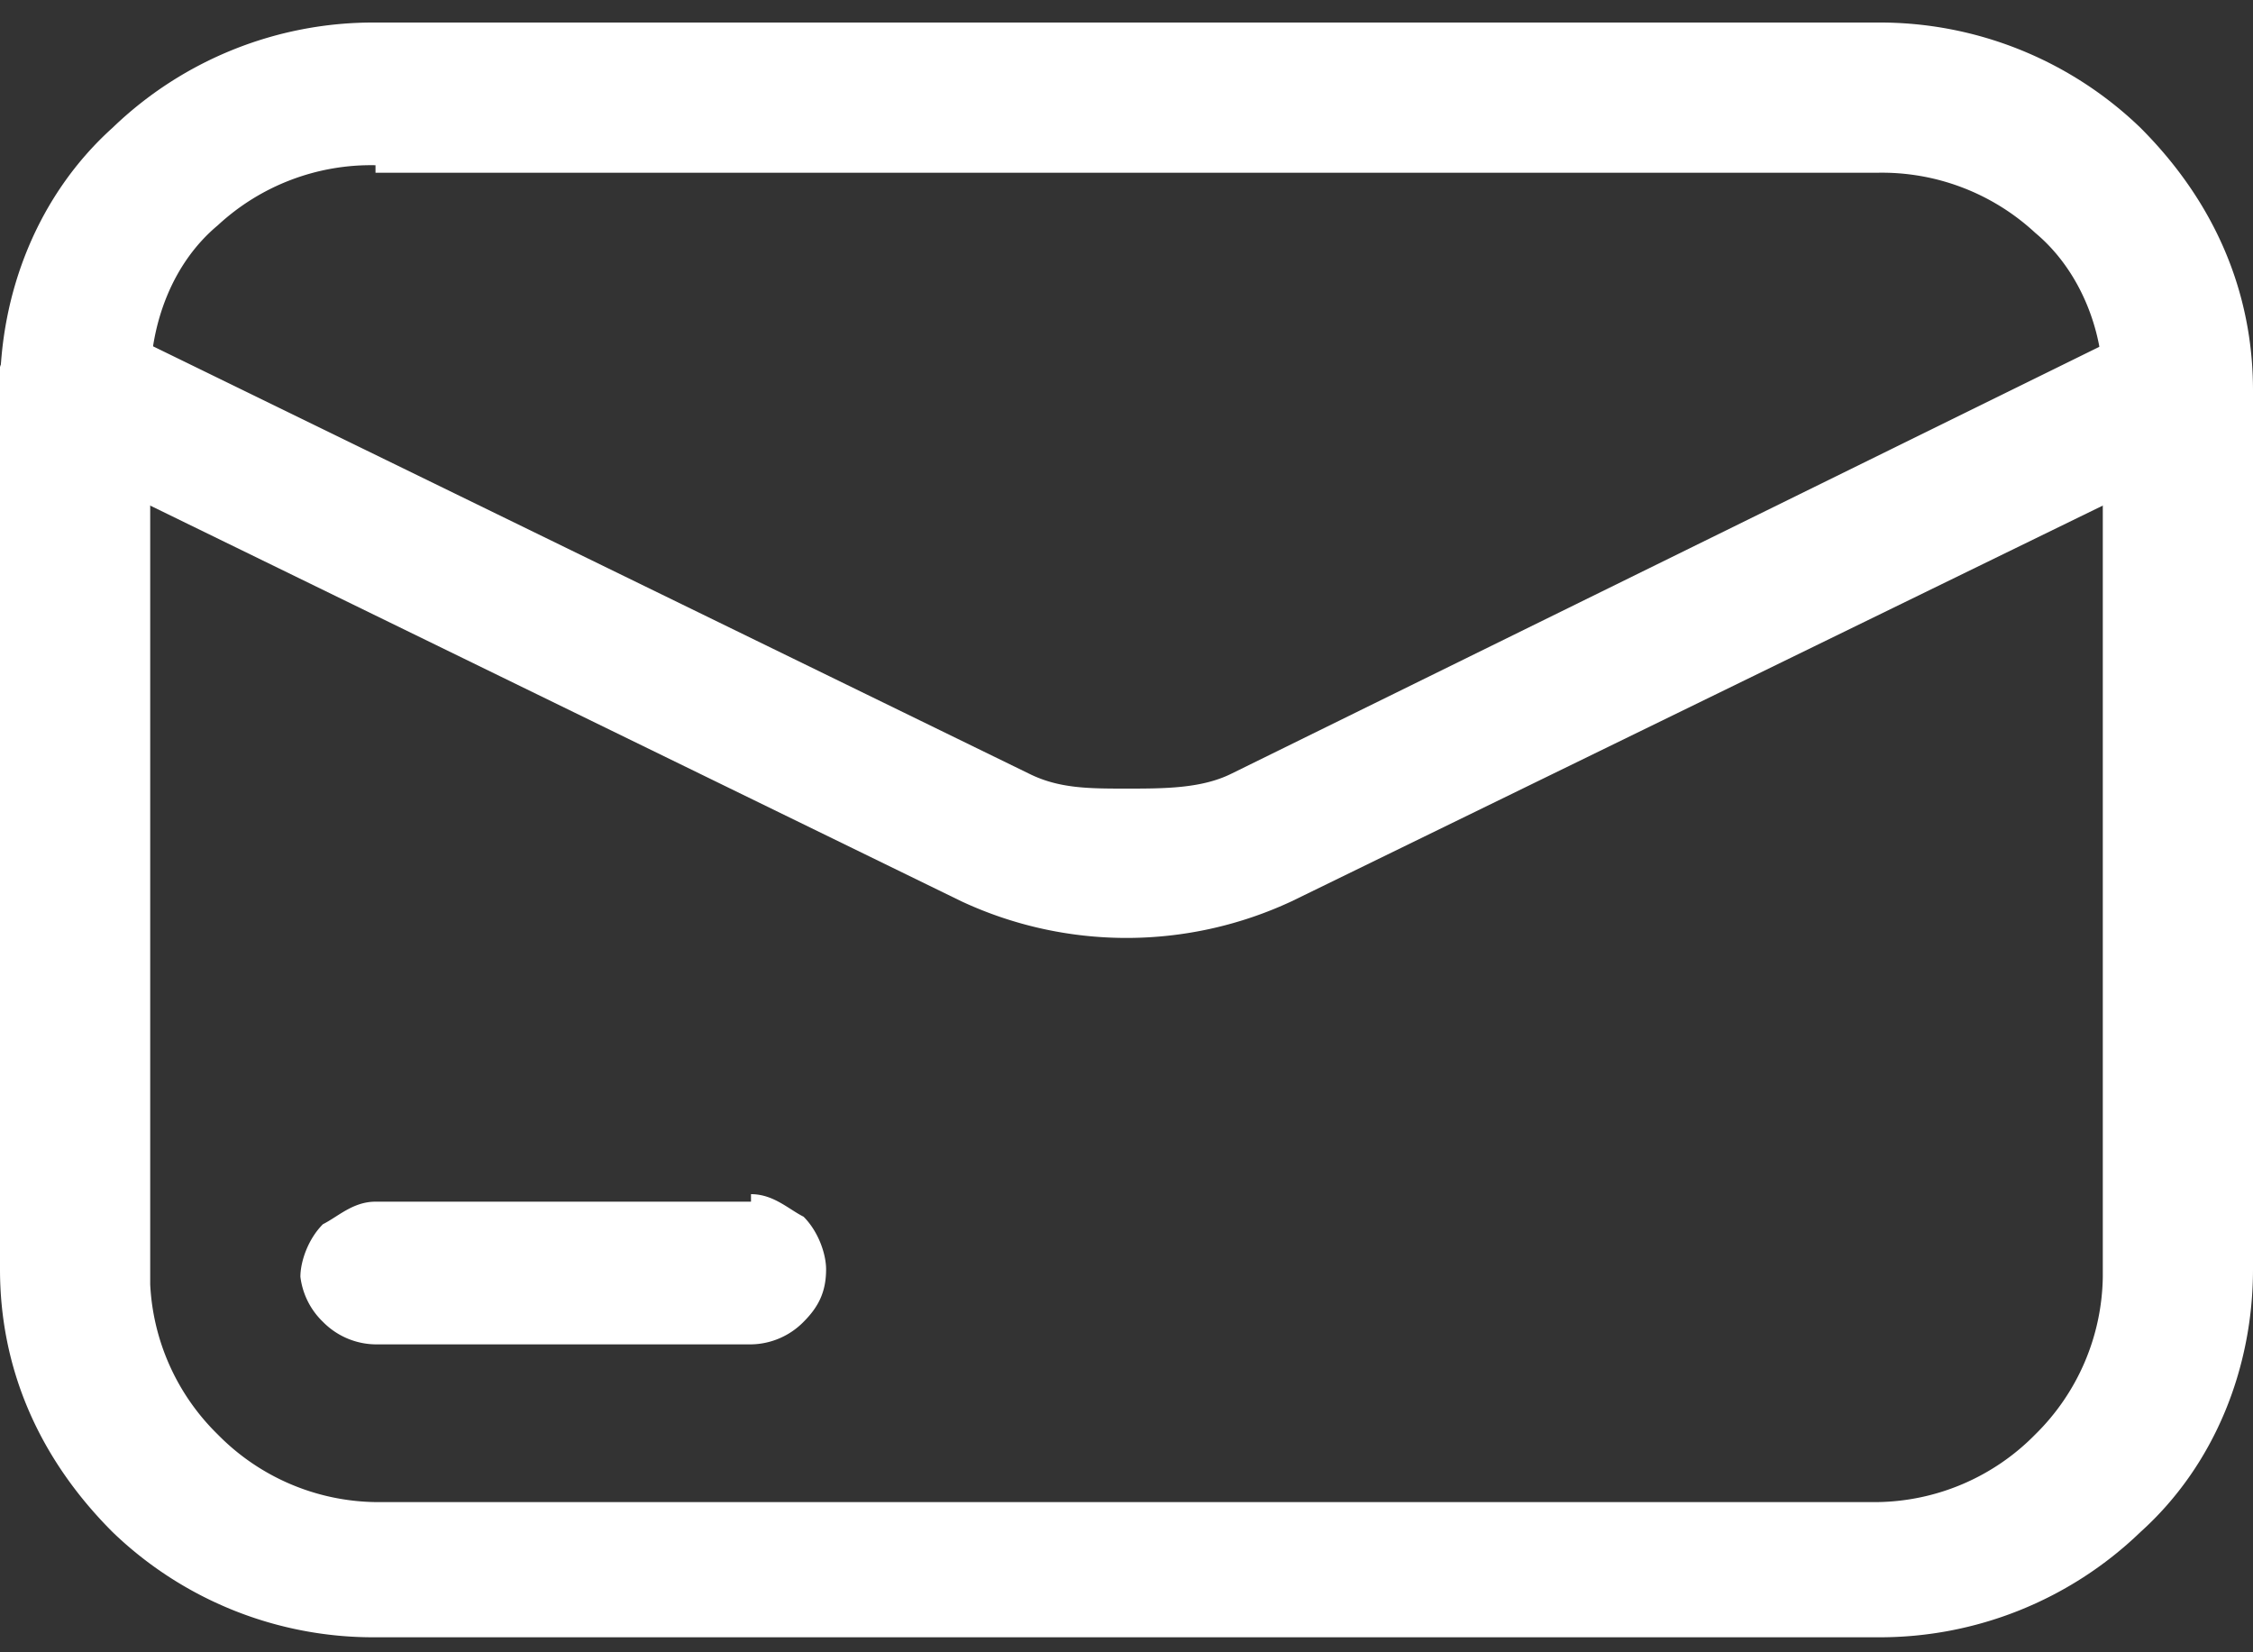 <svg xmlns="http://www.w3.org/2000/svg" fill="none" width="30" height="22" viewBox="0 0 30 22">
  <rect x="0" y="0" width="30" height="22" fill="#333333" stroke="none"/>
  <path fill="#fff" fill-rule="evenodd" d="M5 .3h20a5 5 0 0 1 3.5 1.4c1 1 1.5 2.2 1.5 3.5v11.7c0 1.3-.5 2.6-1.5 3.5a5 5 0 0 1-3.5 1.4H5a5 5 0 0 1-3.5-1.4c-1-1-1.5-2.2-1.5-3.5V5.2c0-1.3.5-2.6 1.5-3.5A5 5 0 0 1 5 .3Zm0 2h20a3 3 0 0 1 2.1.8c.6.5.9 1.3.9 2V17a3 3 0 0 1-.9 2.1 3 3 0 0 1-2.1.9H5a3 3 0 0 1-2.1-.9 3 3 0 0 1-.9-2v-12c0-.8.3-1.6.9-2.1A3 3 0 0 1 5 2.2Z" clip-rule="evenodd"/>
  <path fill="#fff" d="M28.6 4.3c.2-.1.5-.2.7 0 .3 0 .5.2.6.4.1.3.1.5 0 .8 0 .2-.2.4-.4.5l-12.3 6a5.2 5.2 0 0 1-4.4 0L.5 6a1 1 0 0 1-.5-.5 1 1 0 0 1 1.4-1.2l12.3 6c.4.2.8.2 1.3.2s1 0 1.4-.2l12.2-6ZM10 15.9c.3 0 .5.2.7.3.2.2.3.5.3.7 0 .3-.1.5-.3.7a1 1 0 0 1-.7.3H5a1 1 0 0 1-.7-.3A1 1 0 0 1 4 17c0-.2.1-.5.3-.7.2-.1.4-.3.7-.3h5Z"/>
</svg>
